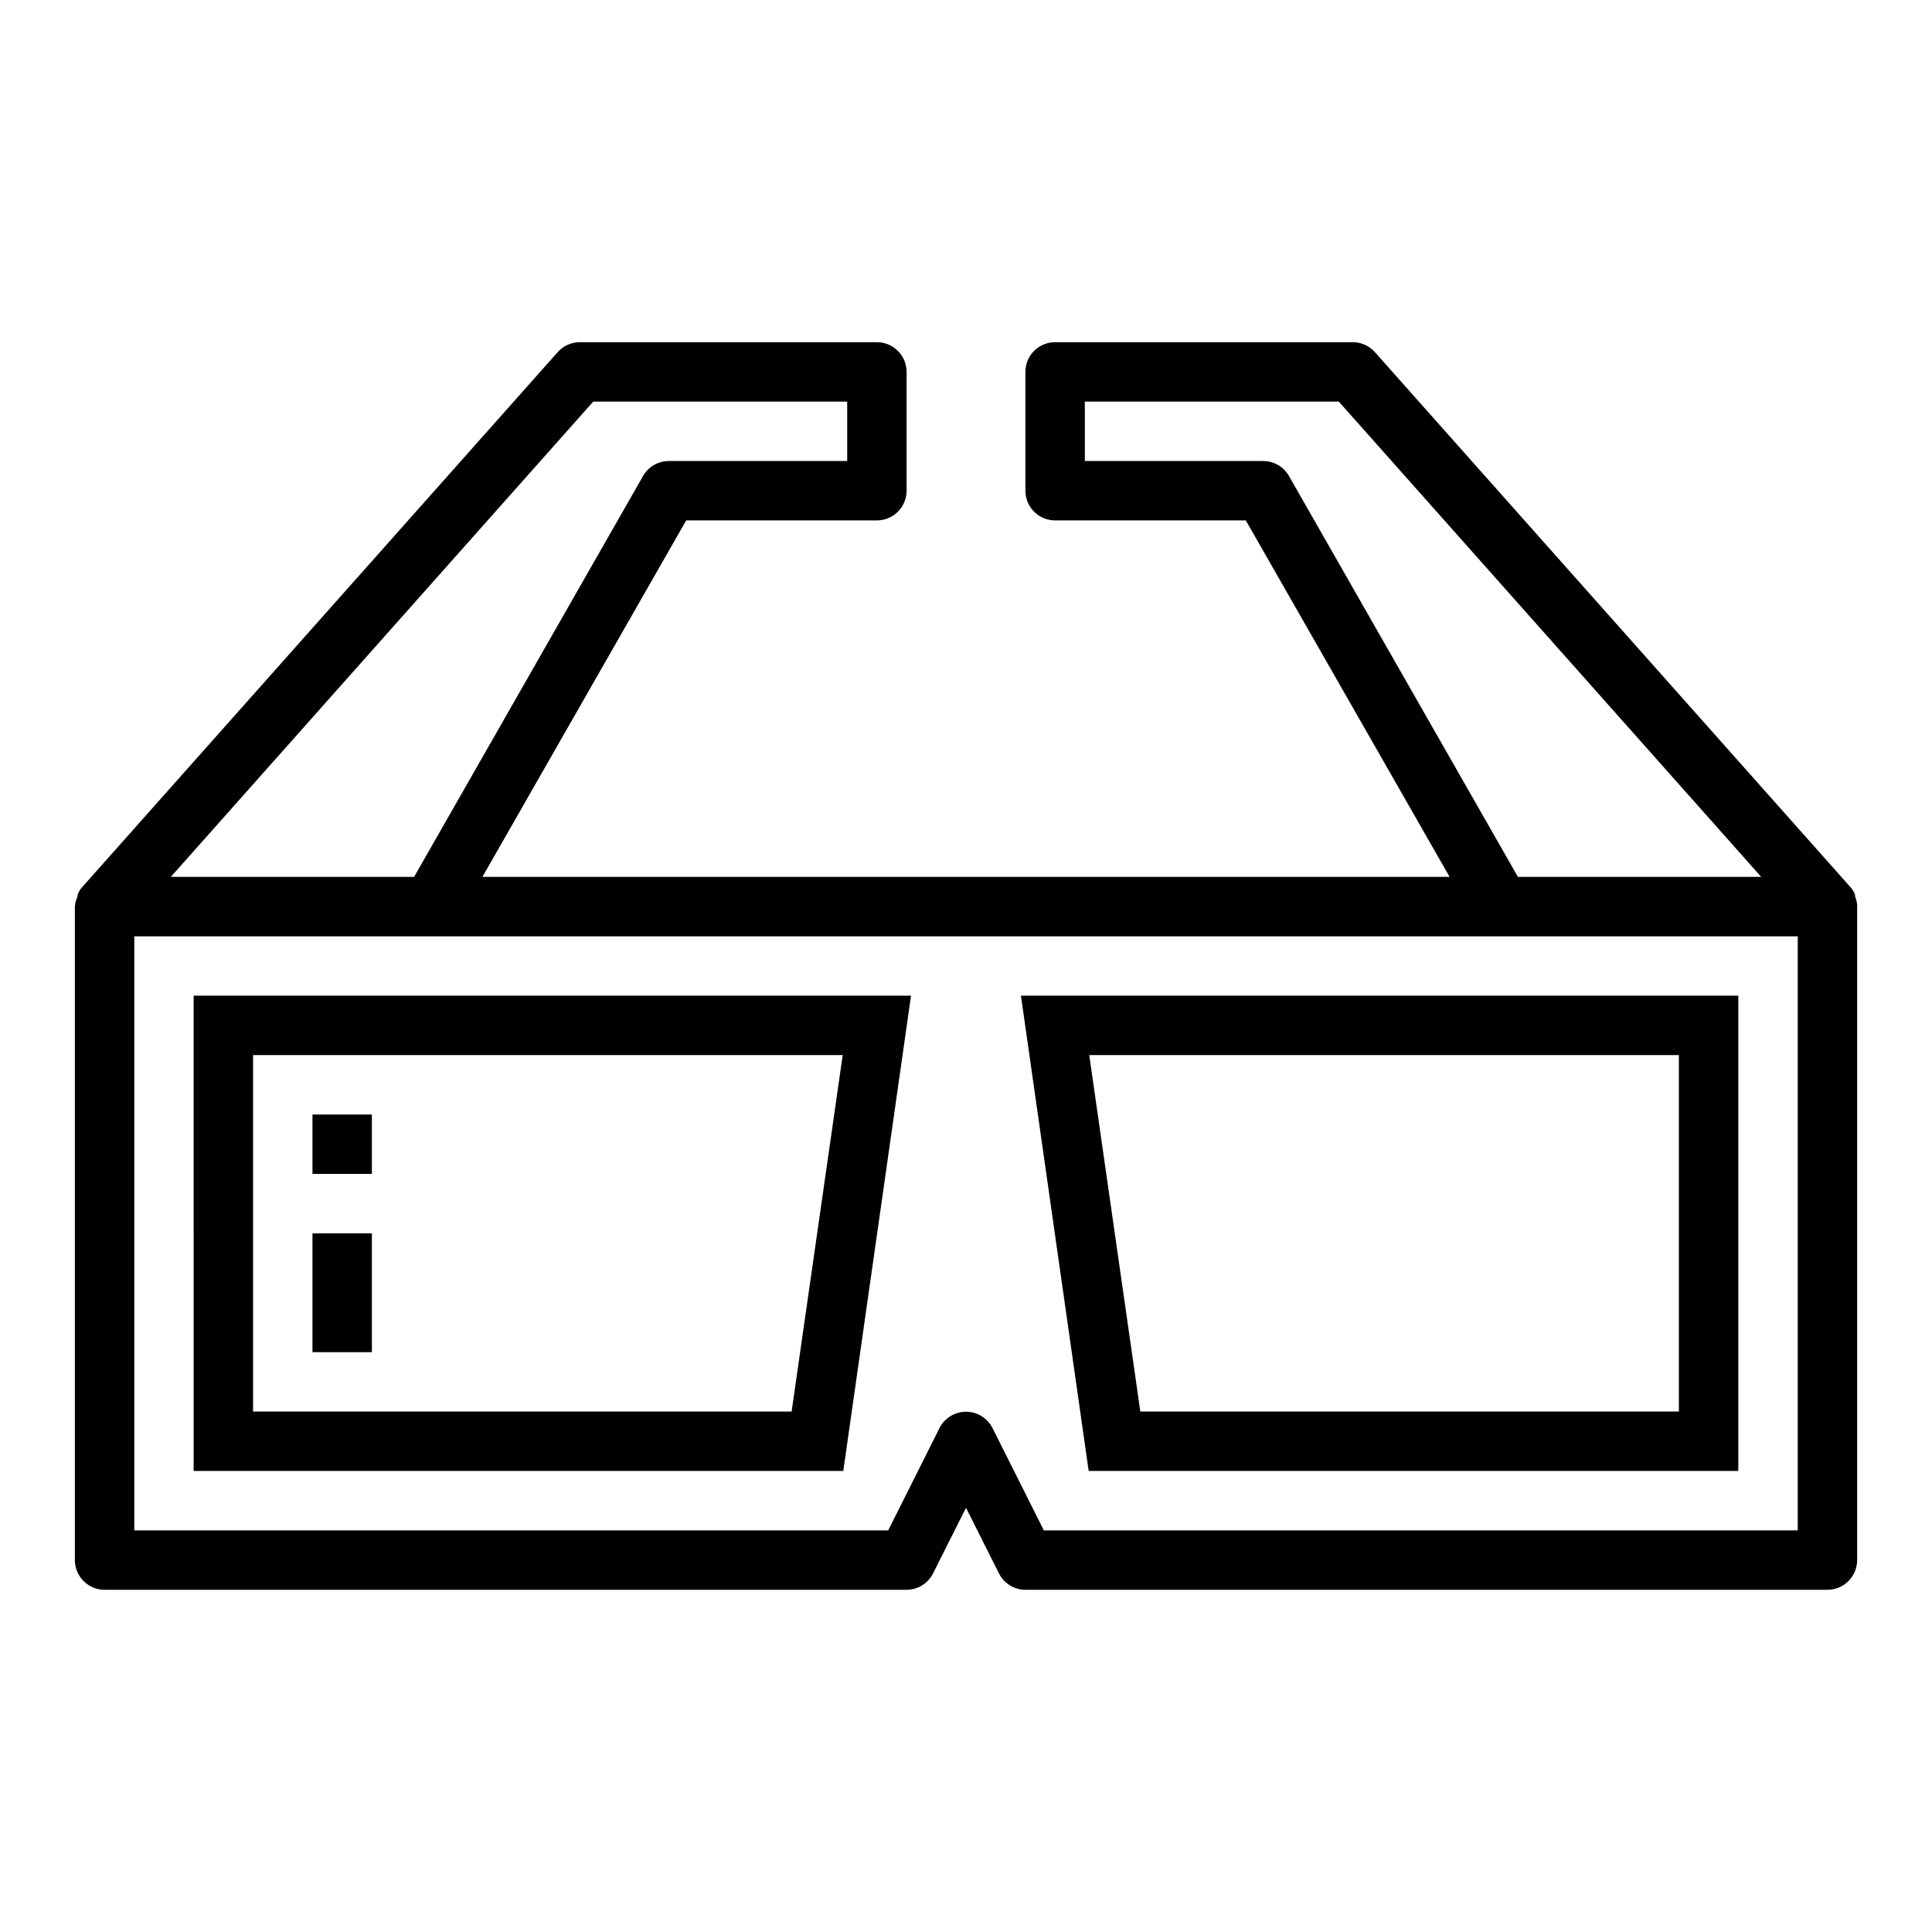 <?xml version="1.0" encoding="UTF-8"?>
<!-- Uploaded to: ICON Repo, www.svgrepo.com, Generator: ICON Repo Mixer Tools -->
<svg fill="#000000" width="800px" height="800px" version="1.1" viewBox="144 144 512 512" xmlns="http://www.w3.org/2000/svg">
 <g>
  <path d="m195.32 533.82h172.16l17.949-125.95h-190.11zm15.746-110.21h156.26l-13.539 94.465h-142.72z"/>
  <path d="m432.51 533.82h172.16v-125.95h-190.11zm156.41-110.21v94.465h-142.72l-13.539-94.465z"/>
  <path d="m635.61 381.58v-0.473c-0.277-0.762-0.707-1.457-1.262-2.047l-125.95-141.7c-1.527-1.742-3.742-2.719-6.059-2.676h-78.723c-4.348 0-7.871 3.523-7.871 7.871v31.488c0 2.086 0.828 4.09 2.305 5.566 1.477 1.477 3.481 2.305 5.566 2.305h50.539l54.004 94.465h-256.31l54.004-94.465h50.535c2.086 0 4.09-0.828 5.566-2.305 1.477-1.477 2.305-3.481 2.305-5.566v-31.488c0-2.09-0.828-4.09-2.305-5.566-1.477-1.477-3.481-2.305-5.566-2.305h-78.719c-2.262 0-4.414 0.977-5.906 2.676l-125.95 141.7c-0.555 0.59-0.98 1.285-1.258 2.047v0.473c-0.402 0.84-0.645 1.746-0.711 2.676v173.18c0 2.09 0.832 4.09 2.309 5.566 1.477 1.477 3.477 2.309 5.566 2.309h212.54c2.965-0.012 5.672-1.684 7.008-4.332l8.738-17.395 8.738 17.398v-0.004c1.332 2.648 4.039 4.32 7.004 4.332h212.55c2.086 0 4.09-0.832 5.566-2.309 1.473-1.477 2.305-3.477 2.305-5.566v-173.18-0.395c-0.062-0.785-0.246-1.555-0.551-2.281zm-150.04-111.47c-1.41-2.445-4.023-3.945-6.848-3.934h-47.23v-15.746h67.305l111.94 125.95h-64.473zm-184.36-19.68h67.309v15.742l-47.234 0.004c-2.824-0.012-5.438 1.488-6.848 3.934l-60.695 106.27h-64.469zm319.21 299.14h-199.79l-13.617-27.16-0.004 0.004c-1.348-2.629-4.051-4.285-7.004-4.285-2.957 0-5.66 1.656-7.008 4.285l-13.617 27.156h-199.79v-157.44h440.83z"/>
  <path d="m226.81 439.36h15.742v15.742h-15.742z"/>
  <path d="m226.81 470.85h15.742v31.488h-15.742z"/>
 </g>
</svg>